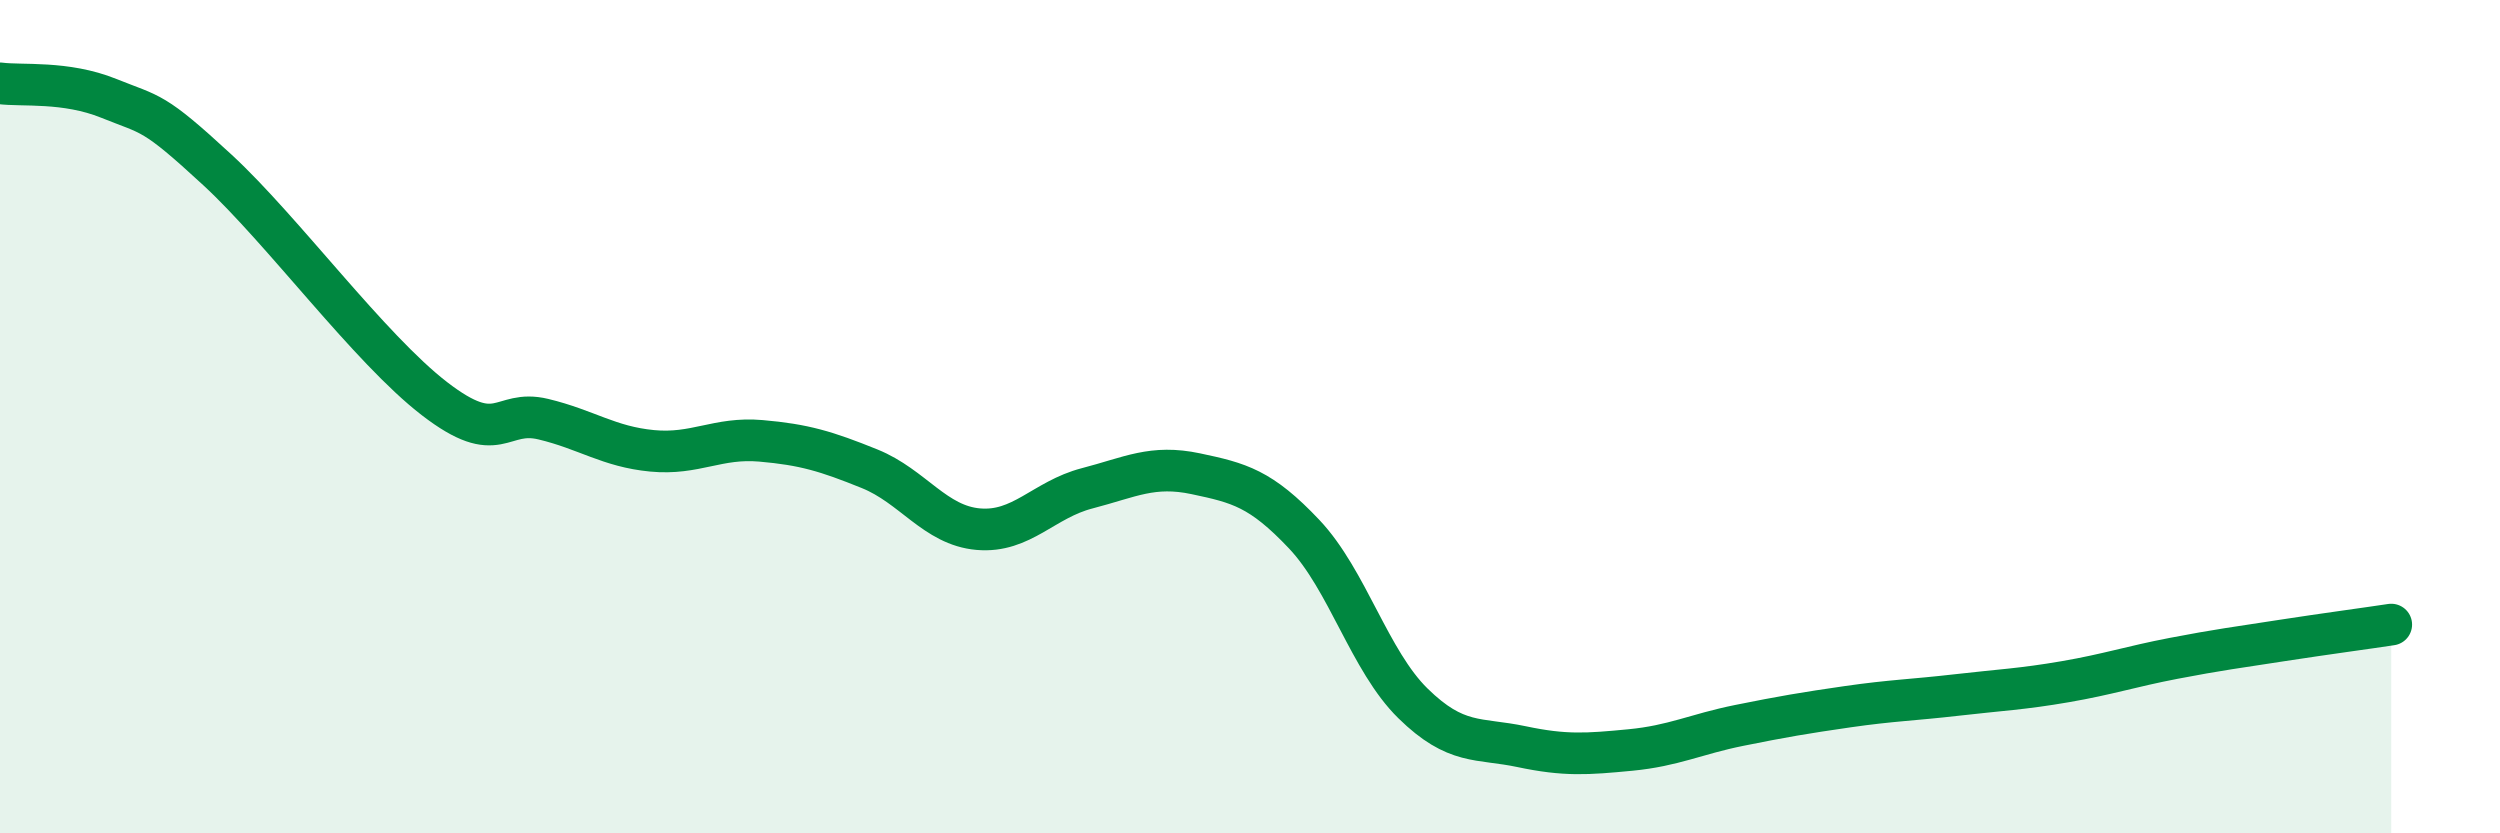
    <svg width="60" height="20" viewBox="0 0 60 20" xmlns="http://www.w3.org/2000/svg">
      <path
        d="M 0,2 C 0.52,2.07 1.57,1.94 2.61,2.36 C 3.65,2.78 3.66,2.64 5.22,4.08 C 6.78,5.52 8.87,8.37 10.43,9.57 C 11.99,10.77 12,9.81 13.04,10.06 C 14.08,10.31 14.61,10.72 15.65,10.82 C 16.69,10.92 17.22,10.49 18.26,10.58 C 19.3,10.67 19.83,10.83 20.87,11.25 C 21.91,11.67 22.44,12.61 23.48,12.7 C 24.52,12.79 25.05,11.99 26.09,11.72 C 27.13,11.45 27.66,11.15 28.7,11.37 C 29.74,11.59 30.26,11.72 31.3,12.82 C 32.34,13.92 32.87,15.86 33.91,16.88 C 34.95,17.9 35.48,17.7 36.52,17.92 C 37.56,18.14 38.09,18.1 39.13,18 C 40.17,17.9 40.7,17.62 41.74,17.41 C 42.78,17.2 43.31,17.11 44.35,16.96 C 45.39,16.81 45.92,16.8 46.96,16.68 C 48,16.56 48.53,16.54 49.57,16.36 C 50.61,16.18 51.13,16 52.17,15.8 C 53.21,15.6 53.74,15.53 54.78,15.37 C 55.82,15.21 56.87,15.07 57.39,14.99L57.39 20L0 20Z"
        fill="#008740"
        opacity="0.1"
        stroke-linecap="round"
        stroke-linejoin="round"
      />
      <path
        d="M 0,2 C 0.52,2.07 1.57,1.94 2.61,2.36 C 3.65,2.78 3.66,2.64 5.22,4.08 C 6.78,5.52 8.87,8.37 10.43,9.57 C 11.99,10.77 12,9.81 13.04,10.06 C 14.08,10.31 14.61,10.72 15.65,10.82 C 16.69,10.92 17.22,10.49 18.26,10.58 C 19.3,10.67 19.83,10.83 20.87,11.25 C 21.91,11.67 22.44,12.61 23.48,12.7 C 24.52,12.79 25.05,11.99 26.09,11.72 C 27.13,11.45 27.66,11.15 28.7,11.37 C 29.74,11.59 30.26,11.72 31.3,12.82 C 32.34,13.92 32.87,15.86 33.91,16.88 C 34.95,17.9 35.48,17.7 36.52,17.92 C 37.56,18.14 38.09,18.1 39.13,18 C 40.17,17.9 40.7,17.62 41.74,17.41 C 42.78,17.2 43.31,17.11 44.35,16.96 C 45.39,16.81 45.92,16.8 46.96,16.68 C 48,16.56 48.53,16.54 49.57,16.36 C 50.61,16.18 51.13,16 52.17,15.8 C 53.21,15.6 53.74,15.53 54.78,15.37 C 55.82,15.21 56.87,15.07 57.39,14.99"
        stroke="#008740"
        stroke-width="1"
        fill="none"
        stroke-linecap="round"
        stroke-linejoin="round"
      />
    </svg>
  